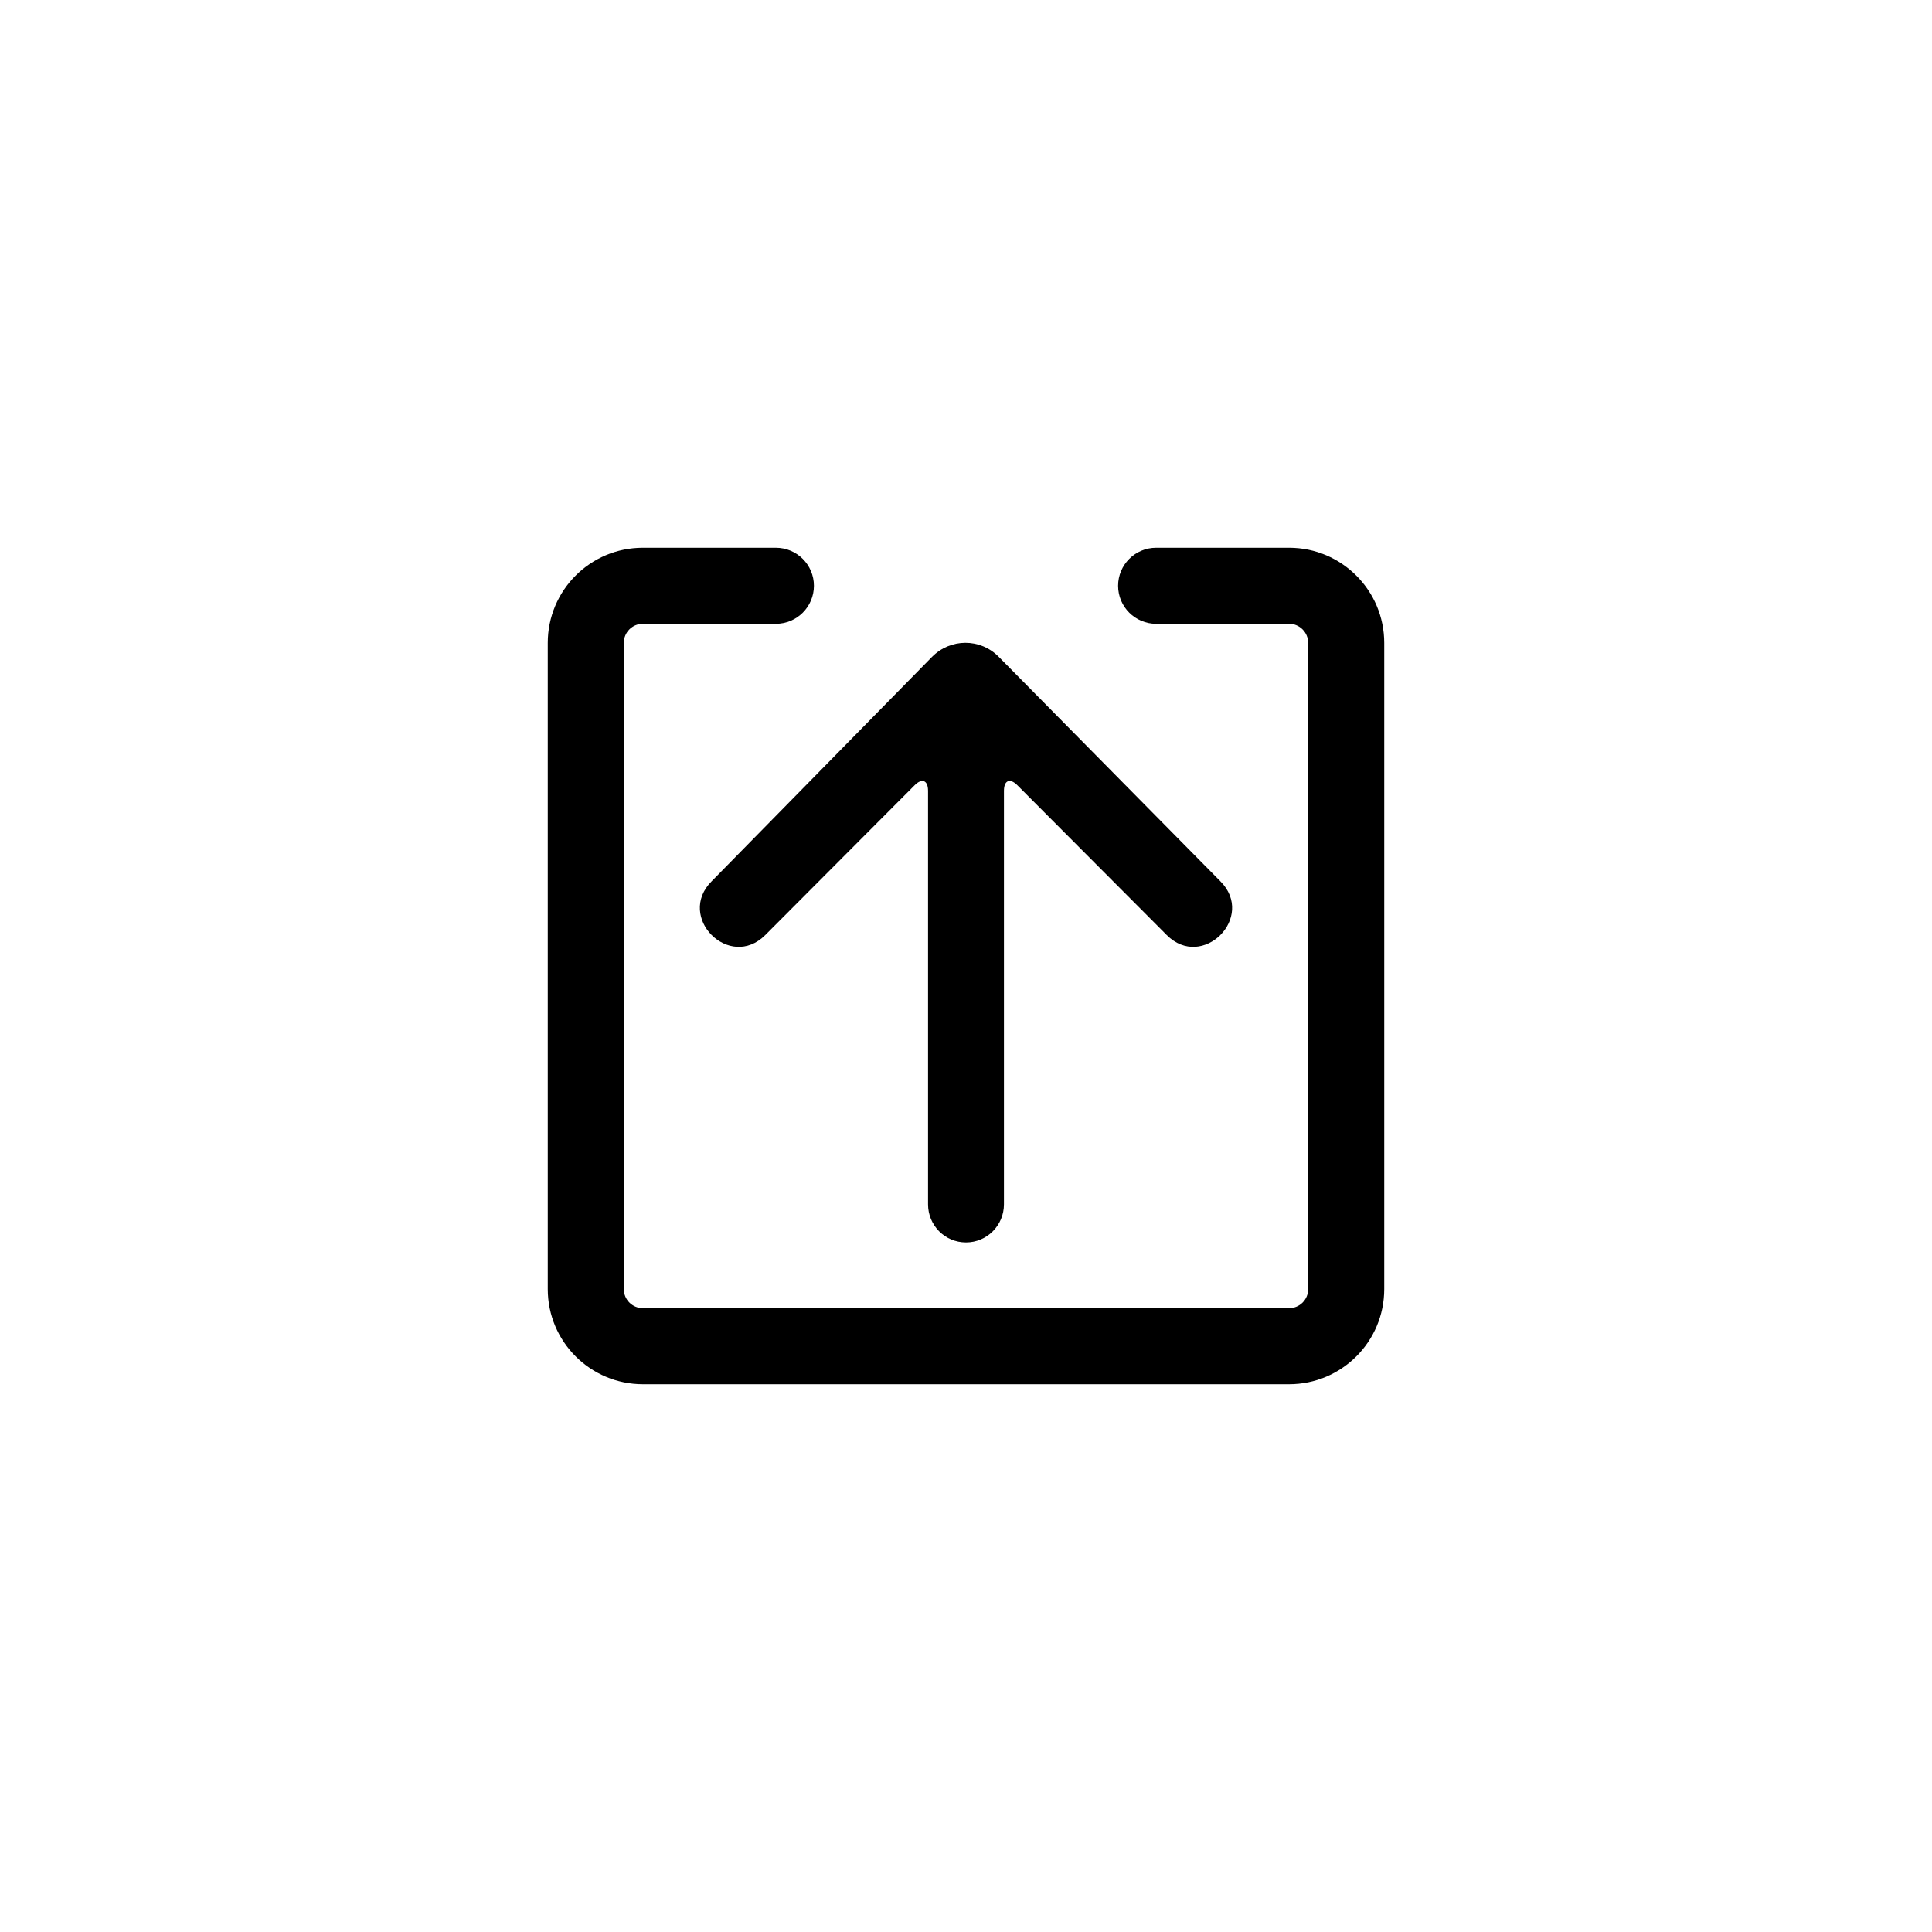 <?xml version="1.0" encoding="UTF-8"?>
<!-- Uploaded to: ICON Repo, www.iconrepo.com, Generator: ICON Repo Mixer Tools -->
<svg fill="#000000" width="800px" height="800px" version="1.1" viewBox="144 144 512 512" xmlns="http://www.w3.org/2000/svg">
 <path d="m349.62 289.16c5.566 0 10.078 4.512 10.078 10.078 0 5.562-4.512 10.074-10.078 10.074h-35.266c-2.785 0-5.039 2.254-5.039 5.07v171.23c0 2.809 2.262 5.07 5.07 5.07h171.23c2.809 0 5.07-2.258 5.07-5.07v-171.23c0-2.793-2.273-5.07-5.039-5.07h-35.266c-5.562 0-10.074-4.512-10.074-10.074 0-5.566 4.512-10.078 10.074-10.078h35.266c13.898 0 25.191 11.305 25.191 25.223v171.23c0 13.945-11.289 25.223-25.223 25.223h-171.23c-13.945 0-25.223-11.289-25.223-25.223v-171.23c0-13.938 11.27-25.223 25.191-25.223zm59.035 28.883 58.754 59.5c9.48 9.504-4.742 23.754-14.219 14.25l-39.602-39.719c-1.945-1.949-3.531-1.281-3.531 1.504v109.58c0 5.586-4.5 10.102-10.055 10.102-5.594 0-10.059-4.523-10.059-10.102v-109.58c0-2.769-1.578-3.457-3.527-1.504l-39.602 39.719c-9.484 9.504-23.703-4.746-14.219-14.25l58.367-59.43c4.902-4.996 12.812-5.016 17.691-0.07z" fill-rule="evenodd"/>
</svg>